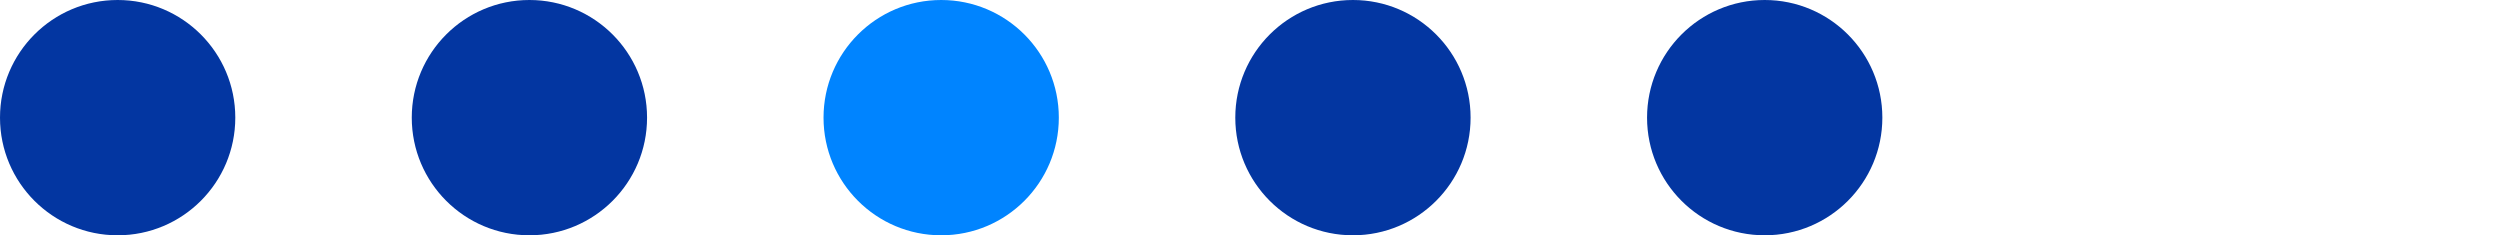 <svg width="85" height="8" viewBox="0 0 85 8" fill="none" xmlns="http://www.w3.org/2000/svg">
<circle cx="4" cy="4" r="4" fill="#0336A1"/>
<circle cx="18" cy="4" r="4" fill="#0336A1"/>
<circle cx="32" cy="4" r="4" fill="#0084FF"/>
<circle cx="46" cy="4" r="4" fill="#0336A1"/>
<circle cx="60" cy="4" r="4" fill="#0336A1"/>
</svg>
